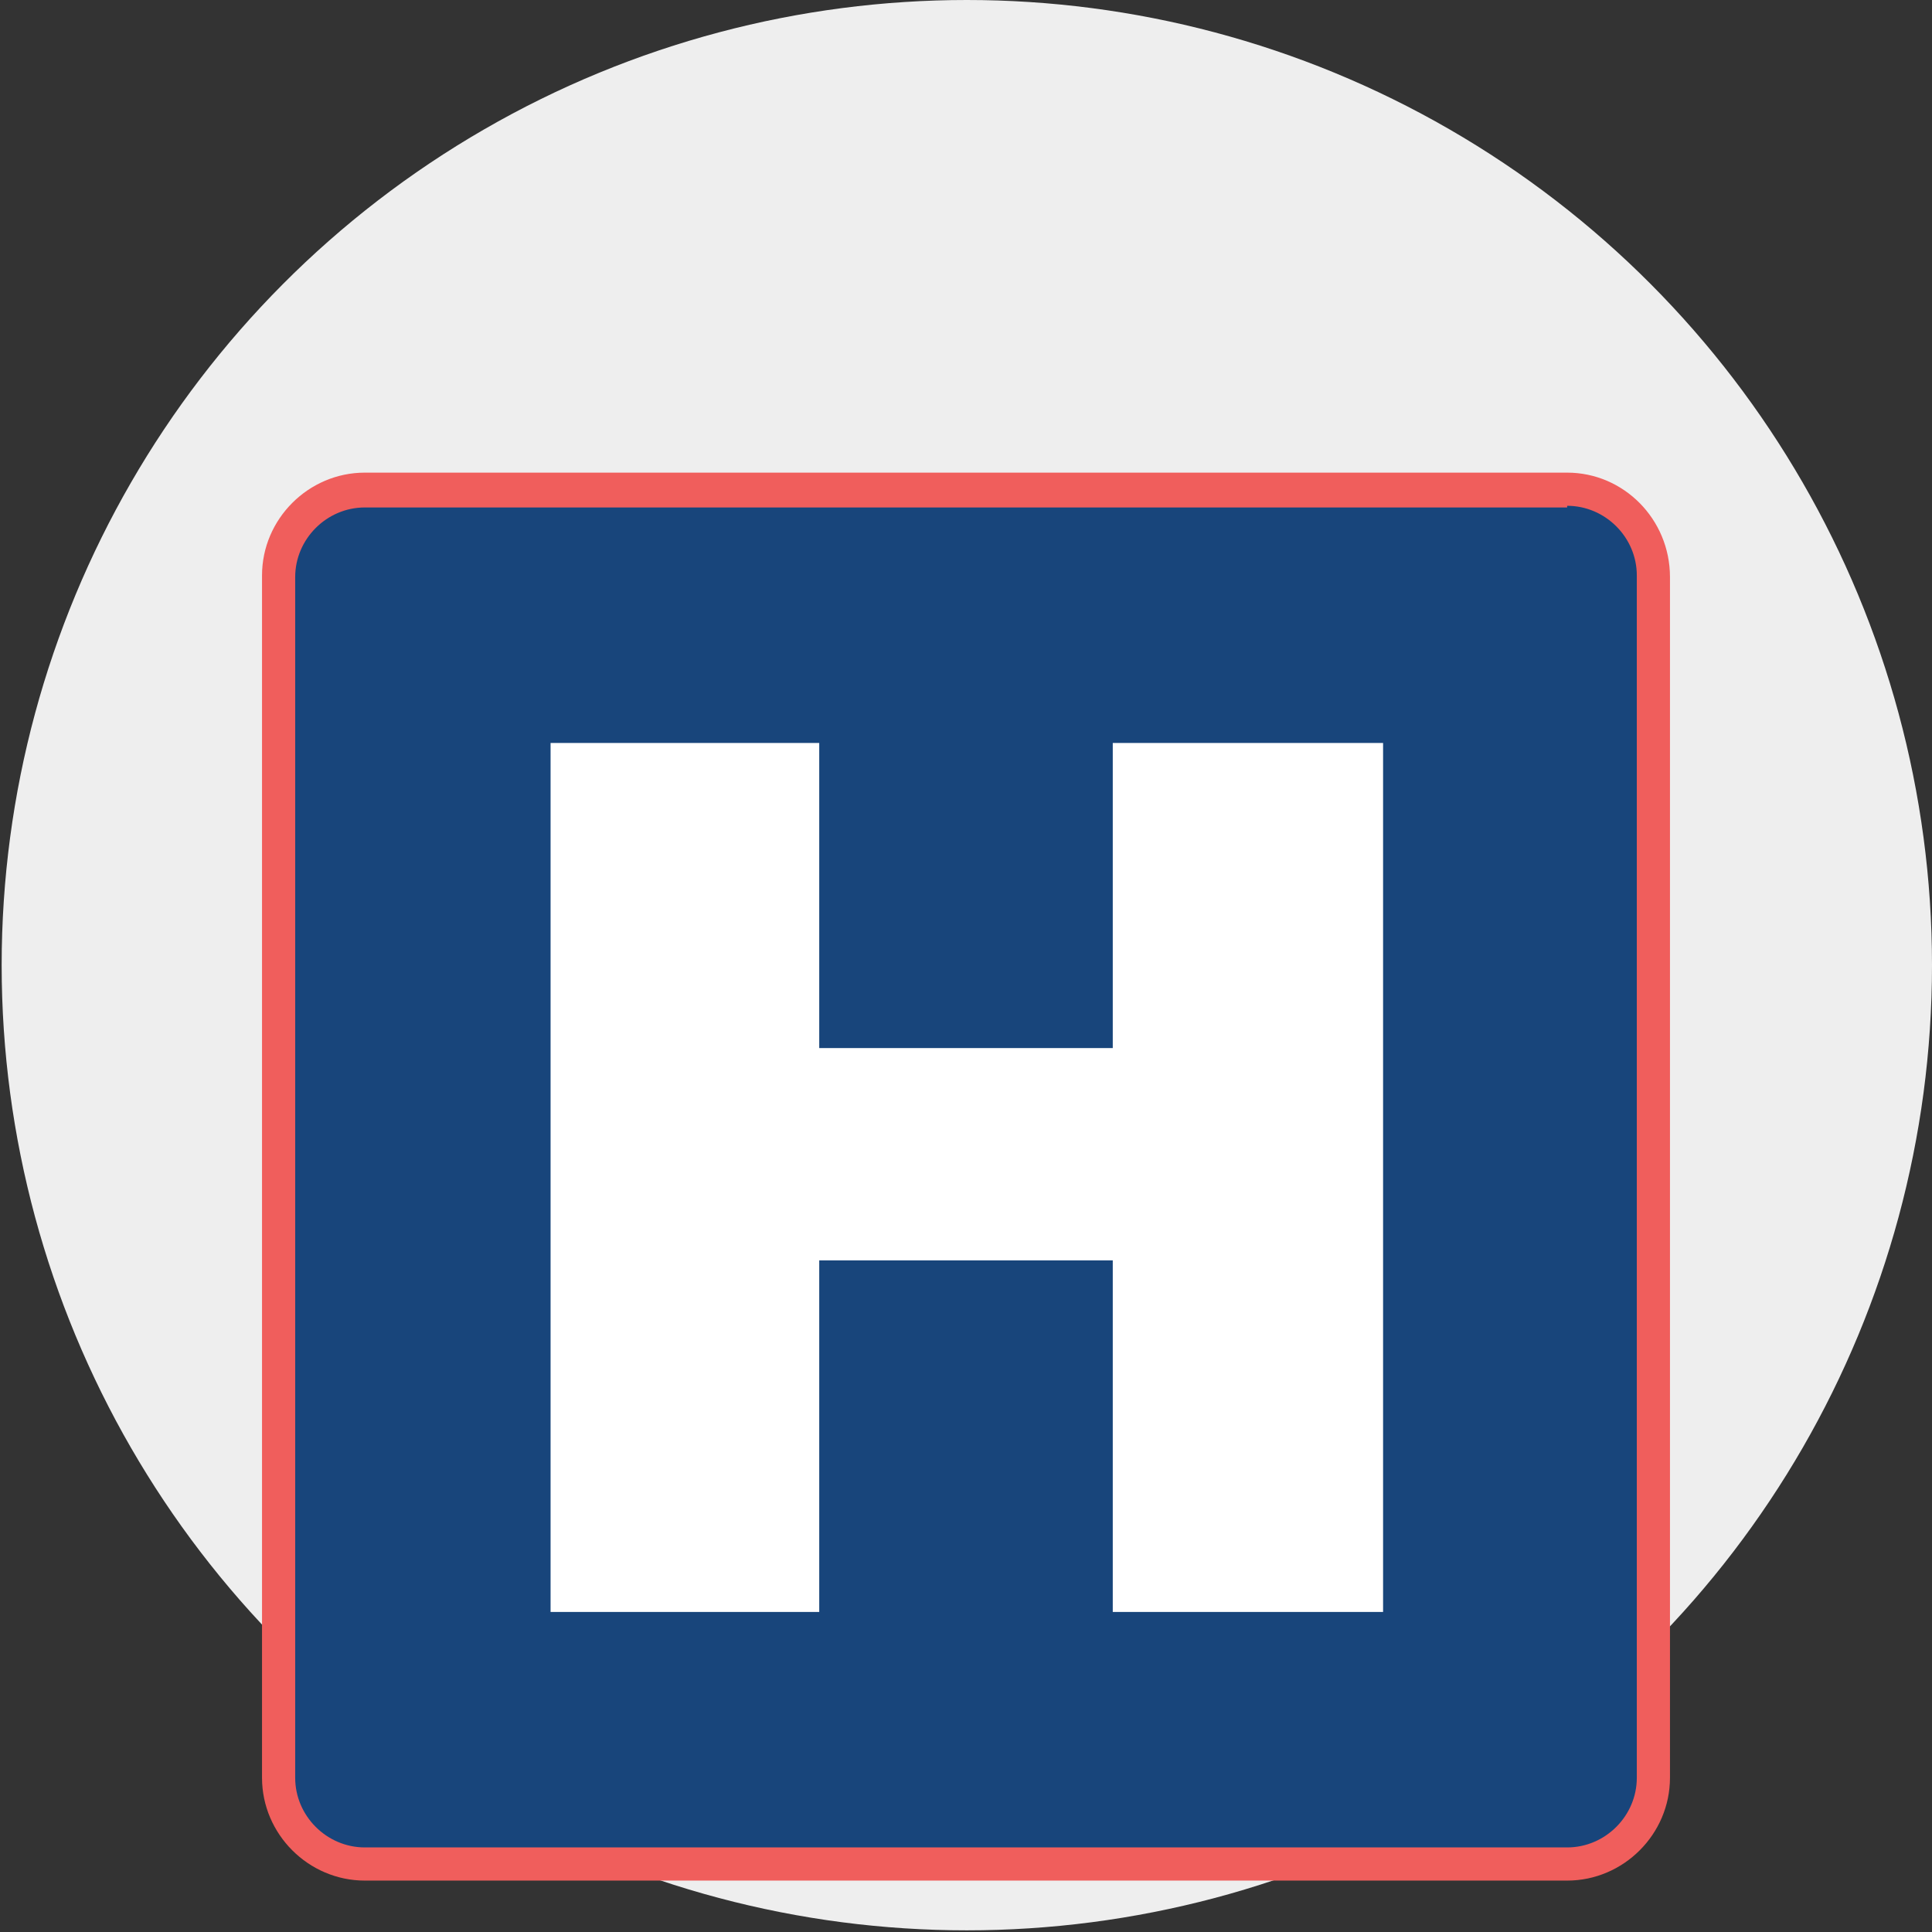 <?xml version="1.0" encoding="utf-8"?>
<!-- Generator: Adobe Illustrator 19.1.0, SVG Export Plug-In . SVG Version: 6.00 Build 0)  -->
<svg version="1.1" id="icon" xmlns="http://www.w3.org/2000/svg" xmlns:xlink="http://www.w3.org/1999/xlink" x="0px" y="0px"
	 viewBox="0 0 116.5 116.5" style="enable-background:new 0 0 116.5 116.5;" xml:space="preserve">
<rect x="0" y="0" width="116.5" height="116.5" fill="#333333" stroke="none"/>
<style type="text/css">
	.st0{fill:#EEEEEE;}
	.st1{fill:#18457B;}
	.st2{fill:#F05E5C;}
	.st3{fill:#FFFFFF;}
</style>
<circle class="st0" cx="58.3" cy="58.2" r="58.2"/>
<g>
	<g>
		<path class="st1" d="M22,112.5c-2.9,0-5.2-2.3-5.2-5.2V34.8c0-2.9,2.3-5.2,5.2-5.2h72.5c2.9,0,5.2,2.3,5.2,5.2v72.5
			c0,2.9-2.3,5.2-5.2,5.2H22z"/>
		<path class="st2" d="M94.5,30.5c2.3,0,4.2,1.9,4.2,4.2v72.5c0,2.3-1.9,4.2-4.2,4.2H22c-2.3,0-4.2-1.9-4.2-4.2V34.8
			c0-2.3,1.9-4.2,4.2-4.2H94.5 M94.5,28.5H22c-3.4,0-6.2,2.8-6.2,6.2v72.5c0,3.4,2.8,6.2,6.2,6.2h72.5c3.4,0,6.2-2.8,6.2-6.2V34.8
			C100.7,31.3,97.9,28.5,94.5,28.5L94.5,28.5z"/>
	</g>
	<g>
		<path class="st3" d="M33.2,44.8h16.2v18.4h17.7V44.8h16.3v52.4H67.1V76H49.4v21.2H33.2V44.8z"/>
	</g>
</g>
</svg>
